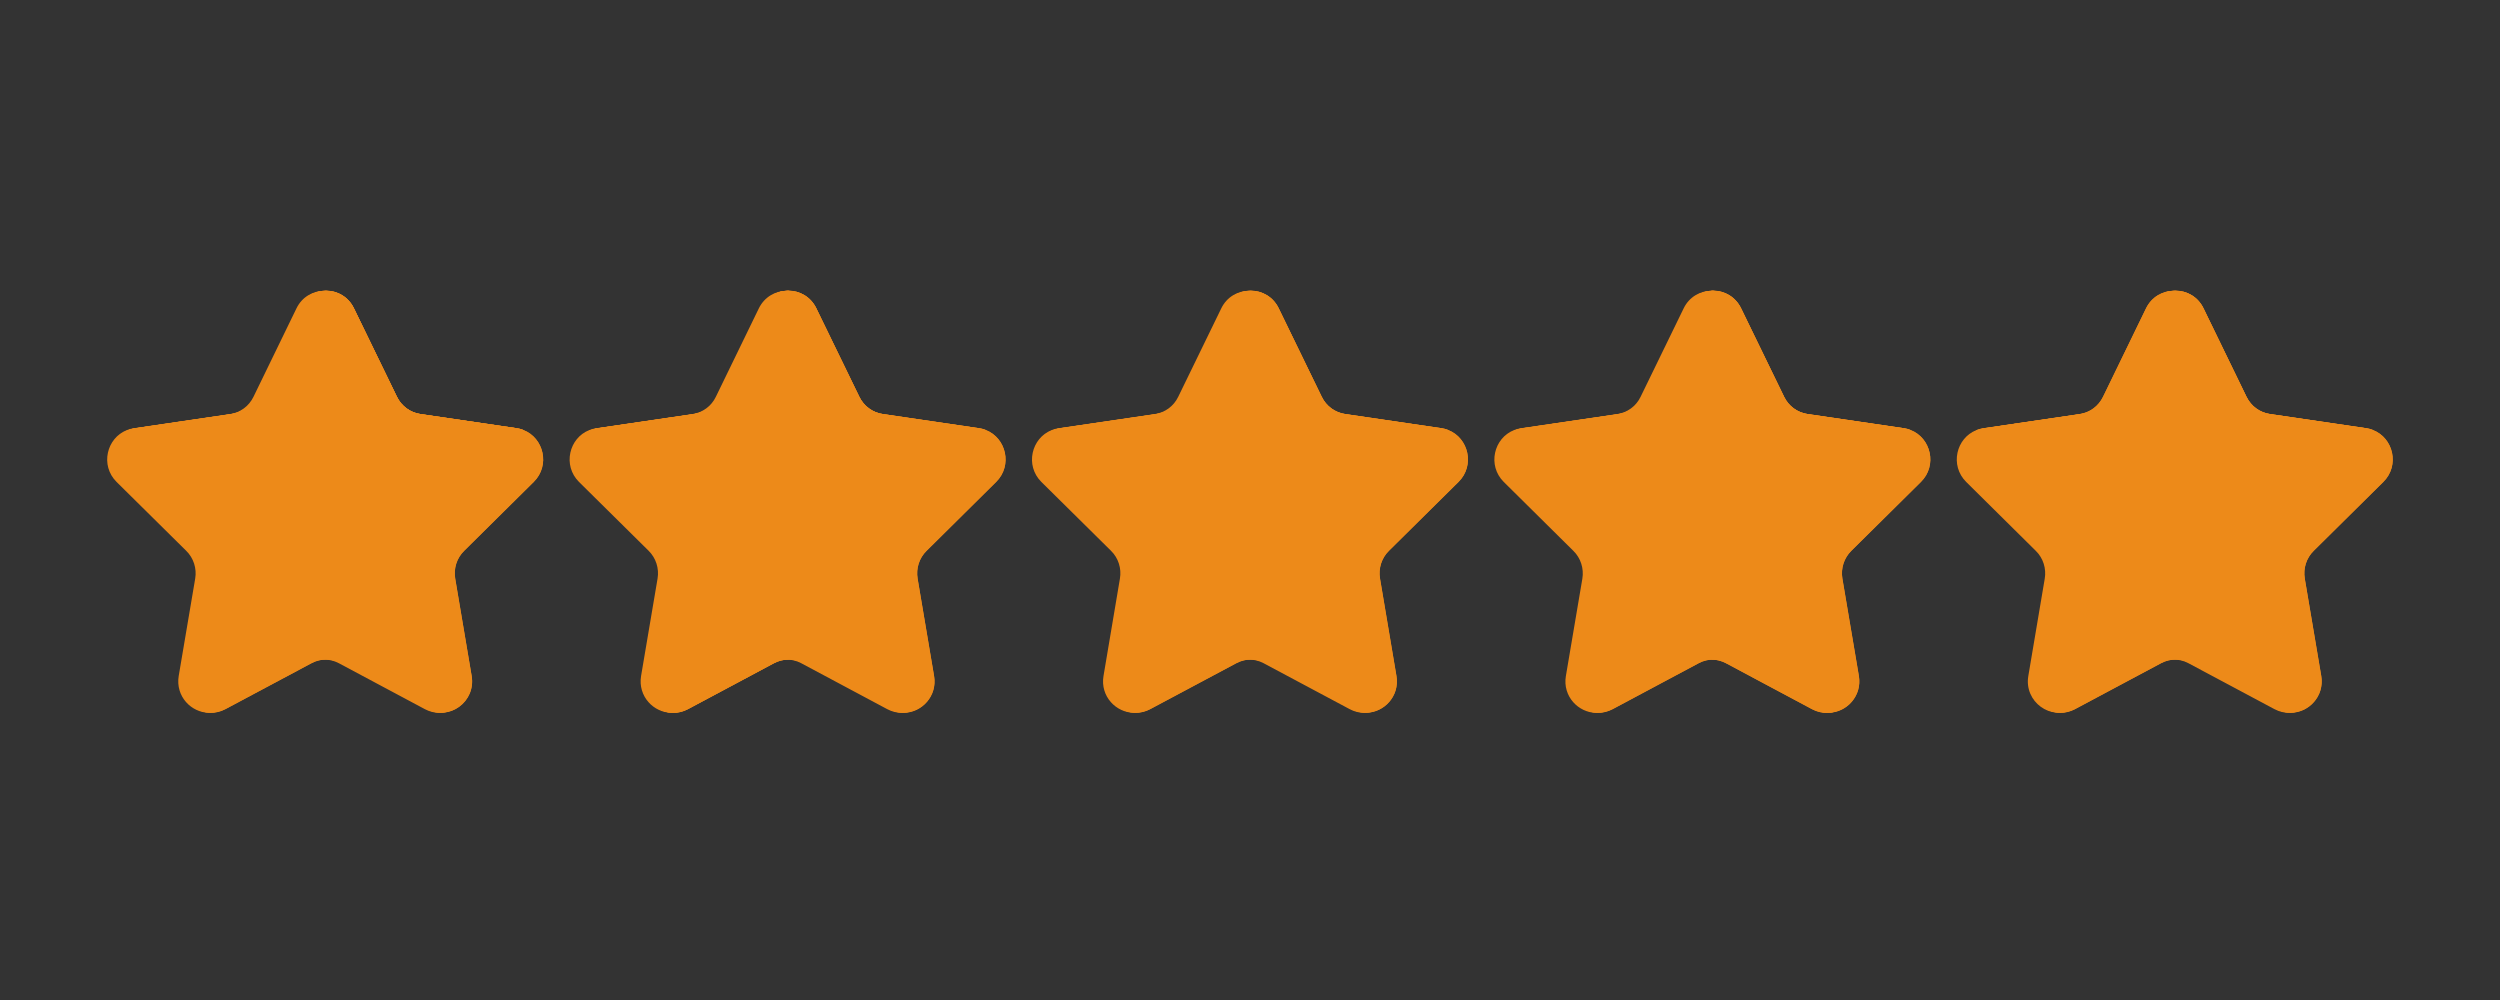 <svg xmlns="http://www.w3.org/2000/svg" xmlns:xlink="http://www.w3.org/1999/xlink" width="200" viewBox="0 0 150 60" height="80" preserveAspectRatio="xMidYMid meet"><rect x="0" y="0" width="150" height="60" fill="#333333" stroke="none"/><defs><clipPath id="id1"><path d="M 6 17.062 L 33 17.062 L 33 43 L 6 43 Z M 6 17.062 " clip-rule="nonzero"></path></clipPath><clipPath id="id2"><path d="M 34 17.062 L 61 17.062 L 61 43 L 34 43 Z M 34 17.062 " clip-rule="nonzero"></path></clipPath><clipPath id="id3"><path d="M 62 17.062 L 89 17.062 L 89 43 L 62 43 Z M 62 17.062 " clip-rule="nonzero"></path></clipPath><clipPath id="id4"><path d="M 89 17.062 L 116 17.062 L 116 43 L 89 43 Z M 89 17.062 " clip-rule="nonzero"></path></clipPath><clipPath id="id5"><path d="M 117 17.062 L 144 17.062 L 144 43 L 117 43 Z M 117 17.062 " clip-rule="nonzero"></path></clipPath><clipPath id="id6"><path d="M 6 17.062 L 32 17.062 L 32 41 L 6 41 Z M 6 17.062 " clip-rule="nonzero"></path></clipPath><clipPath id="id7"><path d="M 34 17.062 L 60 17.062 L 60 41 L 34 41 Z M 34 17.062 " clip-rule="nonzero"></path></clipPath><clipPath id="id8"><path d="M 62 17.062 L 87 17.062 L 87 41 L 62 41 Z M 62 17.062 " clip-rule="nonzero"></path></clipPath><clipPath id="id9"><path d="M 89 17.062 L 115 17.062 L 115 41 L 89 41 Z M 89 17.062 " clip-rule="nonzero"></path></clipPath><clipPath id="id10"><path d="M 117 17.062 L 143 17.062 L 143 41 L 117 41 Z M 117 17.062 " clip-rule="nonzero"></path></clipPath><clipPath id="id11"><path d="M 6 17.062 L 33 17.062 L 33 43 L 6 43 Z M 6 17.062 " clip-rule="nonzero"></path></clipPath><clipPath id="id12"><path d="M 62 17.062 L 89 17.062 L 89 43 L 62 43 Z M 62 17.062 " clip-rule="nonzero"></path></clipPath><clipPath id="id13"><path d="M 89 17.062 L 116 17.062 L 116 43 L 89 43 Z M 89 17.062 " clip-rule="nonzero"></path></clipPath><clipPath id="id14"><path d="M 117 17.062 L 144 17.062 L 144 43 L 117 43 Z M 117 17.062 " clip-rule="nonzero"></path></clipPath><clipPath id="id15"><path d="M 34 17.062 L 61 17.062 L 61 43 L 34 43 Z M 34 17.062 " clip-rule="nonzero"></path></clipPath><clipPath id="id16"><path d="M 34 17.062 L 48 17.062 L 48 43 L 34 43 Z M 34 17.062 " clip-rule="nonzero"></path></clipPath><clipPath id="id17"><path d="M 6 17.062 L 32 17.062 L 32 42 L 6 42 Z M 6 17.062 " clip-rule="nonzero"></path></clipPath><clipPath id="id18"><path d="M 34 17.062 L 48 17.062 L 48 42 L 34 42 Z M 34 17.062 " clip-rule="nonzero"></path></clipPath><clipPath id="id19"><path d="M 117 17.062 L 144 17.062 L 144 43 L 117 43 Z M 117 17.062 " clip-rule="nonzero"></path></clipPath><clipPath id="id20"><path d="M 61 17.062 L 88 17.062 L 88 43 L 61 43 Z M 61 17.062 " clip-rule="nonzero"></path></clipPath><clipPath id="id21"><path d="M 34 17.062 L 61 17.062 L 61 43 L 34 43 Z M 34 17.062 " clip-rule="nonzero"></path></clipPath><clipPath id="id22"><path d="M 6 17.062 L 33 17.062 L 33 43 L 6 43 Z M 6 17.062 " clip-rule="nonzero"></path></clipPath><clipPath id="id23"><path d="M 89 17.062 L 116 17.062 L 116 43 L 89 43 Z M 89 17.062 " clip-rule="nonzero"></path></clipPath><clipPath id="id24"><path d="M 102 17.062 L 116 17.062 L 116 43 L 102 43 Z M 102 17.062 " clip-rule="nonzero"></path></clipPath><clipPath id="id25"><path d="M 118 17.062 L 144 17.062 L 144 42 L 118 42 Z M 118 17.062 " clip-rule="nonzero"></path></clipPath><clipPath id="id26"><path d="M 102 17.062 L 116 17.062 L 116 42 L 102 42 Z M 102 17.062 " clip-rule="nonzero"></path></clipPath></defs><g clip-path="url(#id1)"><path fill="#ed8a19" d="M 27.844 33.047 C 27.406 33.477 27.203 34.102 27.309 34.719 L 28.297 40.551 C 28.559 42.094 26.957 43.27 25.594 42.539 L 20.43 39.785 C 19.887 39.496 19.238 39.496 18.695 39.785 L 13.527 42.539 C 12.301 43.199 10.883 42.312 10.809 41 C 10.793 40.855 10.805 40.707 10.828 40.551 L 11.816 34.719 C 11.918 34.102 11.715 33.477 11.281 33.047 L 7.102 28.91 C 5.992 27.816 6.605 25.914 8.133 25.691 L 13.906 24.84 C 14.512 24.75 15.035 24.363 15.309 23.809 L 17.895 18.496 C 18.574 17.09 20.547 17.09 21.23 18.496 L 23.812 23.809 C 24.086 24.363 24.605 24.75 25.211 24.84 L 30.992 25.691 C 31.137 25.711 31.273 25.75 31.402 25.801 C 32.621 26.27 33.023 27.922 32.023 28.91 Z M 27.844 33.047 " fill-opacity="1" fill-rule="nonzero"></path></g><g clip-path="url(#id2)"><path fill="#ed8a19" d="M 55.59 33.047 C 55.148 33.477 54.949 34.102 55.055 34.719 L 56.039 40.551 C 56.301 42.094 54.703 43.27 53.34 42.539 L 48.172 39.785 C 47.629 39.496 46.98 39.496 46.438 39.785 L 41.273 42.539 C 40.047 43.199 38.629 42.312 38.551 41 C 38.539 40.855 38.547 40.707 38.574 40.551 L 39.559 34.719 C 39.66 34.102 39.461 33.477 39.023 33.047 L 34.844 28.91 C 33.738 27.816 34.352 25.914 35.879 25.691 L 41.652 24.84 C 42.258 24.75 42.781 24.363 43.051 23.809 L 45.637 18.496 C 46.32 17.09 48.289 17.09 48.977 18.496 L 51.559 23.809 C 51.828 24.363 52.352 24.75 52.957 24.84 L 58.734 25.691 C 58.883 25.711 59.02 25.75 59.148 25.801 C 60.363 26.27 60.766 27.922 59.766 28.91 Z M 55.59 33.047 " fill-opacity="1" fill-rule="nonzero"></path></g><g clip-path="url(#id3)"><path fill="#ed8a19" d="M 83.332 33.047 C 82.895 33.477 82.691 34.102 82.797 34.719 L 83.781 40.551 C 84.043 42.094 82.445 43.27 81.082 42.539 L 75.918 39.785 C 75.375 39.496 74.723 39.496 74.184 39.785 L 69.016 42.539 C 67.789 43.199 66.371 42.312 66.293 41 C 66.281 40.855 66.289 40.707 66.316 40.551 L 67.305 34.719 C 67.406 34.102 67.203 33.477 66.766 33.047 L 62.586 28.91 C 61.48 27.816 62.094 25.914 63.621 25.691 L 69.395 24.84 C 70 24.75 70.523 24.363 70.793 23.809 L 73.379 18.496 C 74.062 17.09 76.031 17.09 76.719 18.496 L 79.301 23.809 C 79.57 24.363 80.094 24.75 80.699 24.84 L 86.477 25.691 C 86.625 25.711 86.762 25.75 86.891 25.801 C 88.109 26.27 88.508 27.922 87.508 28.91 Z M 83.332 33.047 " fill-opacity="1" fill-rule="nonzero"></path></g><g clip-path="url(#id4)"><path fill="#ed8a19" d="M 111.078 33.047 C 110.637 33.477 110.438 34.102 110.539 34.719 L 111.527 40.551 C 111.789 42.094 110.191 43.27 108.824 42.539 L 103.66 39.785 C 103.117 39.496 102.469 39.496 101.926 39.785 L 96.762 42.539 C 95.531 43.199 94.113 42.312 94.039 41 C 94.023 40.855 94.035 40.707 94.059 40.551 L 95.047 34.719 C 95.148 34.102 94.949 33.477 94.512 33.047 L 90.332 28.91 C 89.227 27.816 89.836 25.914 91.363 25.691 L 97.141 24.84 C 97.746 24.75 98.27 24.363 98.539 23.809 L 101.125 18.496 C 101.805 17.09 103.777 17.09 104.461 18.496 L 107.047 23.809 C 107.316 24.363 107.84 24.75 108.445 24.84 L 114.223 25.691 C 114.367 25.711 114.508 25.75 114.633 25.801 C 115.852 26.27 116.254 27.922 115.254 28.91 Z M 111.078 33.047 " fill-opacity="1" fill-rule="nonzero"></path></g><g clip-path="url(#id5)"><path fill="#ed8a19" d="M 138.82 33.047 C 138.379 33.477 138.18 34.102 138.285 34.719 L 139.27 40.551 C 139.531 42.094 137.934 43.27 136.57 42.539 L 131.402 39.785 C 130.859 39.496 130.211 39.496 129.668 39.785 L 124.504 42.539 C 123.273 43.199 121.859 42.312 121.781 41 C 121.77 40.855 121.777 40.707 121.805 40.551 L 122.789 34.719 C 122.891 34.102 122.691 33.477 122.254 33.047 L 118.074 28.91 C 116.969 27.816 117.582 25.914 119.105 25.691 L 124.883 24.84 C 125.488 24.75 126.012 24.363 126.281 23.809 L 128.867 18.496 C 129.551 17.09 131.52 17.09 132.207 18.496 L 134.789 23.809 C 135.059 24.363 135.582 24.75 136.188 24.84 L 141.965 25.691 C 142.109 25.711 142.25 25.75 142.375 25.801 C 143.594 26.27 143.996 27.922 142.996 28.91 Z M 138.82 33.047 " fill-opacity="1" fill-rule="nonzero"></path></g><g clip-path="url(#id6)"><path fill="#ed8a19" d="M 31.402 25.801 C 26.832 33.289 19.48 38.855 10.809 41 C 10.793 40.855 10.805 40.707 10.828 40.551 L 11.816 34.719 C 11.918 34.102 11.715 33.477 11.281 33.047 L 7.102 28.91 C 5.992 27.816 6.605 25.914 8.133 25.691 L 13.906 24.84 C 14.512 24.75 15.035 24.363 15.309 23.809 L 17.895 18.496 C 18.574 17.09 20.547 17.09 21.23 18.496 L 23.812 23.809 C 24.086 24.363 24.605 24.75 25.211 24.84 L 30.992 25.691 C 31.141 25.711 31.277 25.746 31.402 25.801 Z M 31.402 25.801 " fill-opacity="1" fill-rule="nonzero"></path></g><g clip-path="url(#id7)"><path fill="#ed8a19" d="M 59.148 25.801 C 54.574 33.289 47.223 38.855 38.551 41 C 38.539 40.855 38.547 40.707 38.574 40.551 L 39.559 34.719 C 39.66 34.102 39.461 33.477 39.023 33.047 L 34.844 28.91 C 33.738 27.816 34.352 25.914 35.879 25.691 L 41.652 24.84 C 42.258 24.75 42.781 24.363 43.051 23.809 L 45.637 18.496 C 46.32 17.09 48.289 17.09 48.977 18.496 L 51.559 23.809 C 51.828 24.363 52.352 24.75 52.957 24.84 L 58.734 25.691 C 58.883 25.711 59.02 25.746 59.148 25.801 Z M 59.148 25.801 " fill-opacity="1" fill-rule="nonzero"></path></g><g clip-path="url(#id8)"><path fill="#ed8a19" d="M 86.891 25.801 C 82.316 33.289 74.969 38.855 66.293 41 C 66.281 40.855 66.289 40.707 66.316 40.551 L 67.305 34.719 C 67.406 34.102 67.203 33.477 66.766 33.047 L 62.586 28.91 C 61.48 27.816 62.094 25.914 63.621 25.691 L 69.395 24.84 C 70 24.75 70.523 24.363 70.793 23.809 L 73.379 18.496 C 74.062 17.09 76.031 17.09 76.719 18.496 L 79.301 23.809 C 79.57 24.363 80.094 24.75 80.699 24.84 L 86.477 25.691 C 86.625 25.711 86.762 25.746 86.891 25.801 Z M 86.891 25.801 " fill-opacity="1" fill-rule="nonzero"></path></g><g clip-path="url(#id9)"><path fill="#ed8a19" d="M 114.633 25.801 C 110.062 33.289 102.711 38.855 94.035 41 C 94.023 40.855 94.035 40.707 94.059 40.551 L 95.047 34.719 C 95.148 34.102 94.945 33.477 94.512 33.047 L 90.332 28.91 C 89.223 27.816 89.836 25.914 91.363 25.691 L 97.137 24.84 C 97.742 24.75 98.266 24.363 98.535 23.809 L 101.121 18.496 C 101.805 17.09 103.773 17.09 104.461 18.496 L 107.043 23.809 C 107.312 24.363 107.836 24.75 108.441 24.84 L 114.219 25.691 C 114.371 25.711 114.508 25.746 114.633 25.801 Z M 114.633 25.801 " fill-opacity="1" fill-rule="nonzero"></path></g><g clip-path="url(#id10)"><path fill="#ed8a19" d="M 142.379 25.801 C 137.805 33.289 130.453 38.855 121.781 41 C 121.77 40.855 121.777 40.707 121.805 40.551 L 122.789 34.719 C 122.891 34.102 122.691 33.477 122.254 33.047 L 118.074 28.91 C 116.969 27.816 117.582 25.914 119.105 25.691 L 124.883 24.84 C 125.488 24.75 126.012 24.363 126.281 23.809 L 128.867 18.496 C 129.551 17.09 131.52 17.09 132.207 18.496 L 134.789 23.809 C 135.059 24.363 135.582 24.75 136.188 24.84 L 141.965 25.691 C 142.113 25.711 142.25 25.746 142.379 25.801 Z M 142.379 25.801 " fill-opacity="1" fill-rule="nonzero"></path></g><path fill="#ffffff" d="M 129.789 28.098 C 129.789 28.414 129.754 28.715 129.684 29.008 C 129.613 29.301 129.516 29.559 129.387 29.781 C 129.254 30.004 129.105 30.18 128.938 30.301 C 128.766 30.422 128.59 30.48 128.406 30.48 C 128.223 30.48 128.047 30.422 127.879 30.301 C 127.707 30.18 127.559 30.004 127.43 29.781 C 127.301 29.559 127.199 29.301 127.129 29.008 C 127.059 28.715 127.023 28.414 127.023 28.098 C 127.023 27.781 127.059 27.477 127.129 27.184 C 127.199 26.891 127.301 26.633 127.43 26.41 C 127.559 26.188 127.707 26.016 127.879 25.895 C 128.047 25.773 128.223 25.711 128.406 25.711 C 128.59 25.711 128.766 25.773 128.938 25.895 C 129.105 26.016 129.254 26.188 129.387 26.41 C 129.516 26.633 129.613 26.891 129.684 27.184 C 129.754 27.477 129.789 27.781 129.789 28.098 Z M 129.789 28.098 " fill-opacity="1" fill-rule="nonzero"></path><path fill="#ffffff" d="M 134.047 28.098 C 134.047 28.414 134.012 28.715 133.941 29.008 C 133.871 29.301 133.773 29.559 133.641 29.781 C 133.512 30.004 133.363 30.18 133.195 30.301 C 133.023 30.422 132.848 30.48 132.664 30.48 C 132.48 30.48 132.305 30.422 132.137 30.301 C 131.965 30.18 131.816 30.004 131.688 29.781 C 131.559 29.559 131.457 29.301 131.387 29.008 C 131.316 28.715 131.281 28.414 131.281 28.098 C 131.281 27.781 131.316 27.477 131.387 27.184 C 131.457 26.891 131.559 26.633 131.688 26.41 C 131.816 26.188 131.965 26.016 132.137 25.895 C 132.305 25.773 132.48 25.711 132.664 25.711 C 132.848 25.711 133.023 25.773 133.195 25.895 C 133.363 26.016 133.512 26.188 133.641 26.41 C 133.773 26.633 133.871 26.891 133.941 27.184 C 134.012 27.477 134.047 27.781 134.047 28.098 Z M 134.047 28.098 " fill-opacity="1" fill-rule="nonzero"></path><path fill="#ed8a19" d="M 128.406 26.773 C 128.316 26.773 128.23 26.801 128.152 26.852 C 128.258 26.953 128.324 27.145 128.324 27.363 C 128.324 27.688 128.172 27.953 127.984 27.953 C 127.855 27.953 127.742 27.832 127.688 27.652 C 127.656 27.793 127.641 27.941 127.641 28.098 C 127.641 28.824 127.984 29.418 128.406 29.418 C 128.832 29.418 129.176 28.824 129.176 28.098 C 129.176 27.367 128.832 26.773 128.406 26.773 Z M 128.812 28.844 C 128.727 28.844 128.656 28.719 128.656 28.562 C 128.656 28.41 128.727 28.289 128.812 28.289 C 128.902 28.289 128.977 28.41 128.977 28.562 C 128.977 28.719 128.902 28.844 128.812 28.844 Z M 128.812 28.844 " fill-opacity="1" fill-rule="nonzero"></path><path fill="#ed8a19" d="M 132.664 26.777 C 132.574 26.777 132.488 26.801 132.406 26.852 C 132.512 26.953 132.582 27.145 132.582 27.363 C 132.582 27.691 132.43 27.953 132.238 27.953 C 132.113 27.953 132 27.832 131.945 27.652 C 131.914 27.793 131.898 27.941 131.898 28.098 C 131.898 28.828 132.242 29.418 132.664 29.418 C 133.09 29.418 133.434 28.828 133.434 28.098 C 133.434 27.367 133.09 26.777 132.664 26.777 Z M 133.07 28.844 C 132.984 28.844 132.914 28.719 132.914 28.566 C 132.914 28.414 132.984 28.289 133.07 28.289 C 133.16 28.289 133.234 28.414 133.234 28.566 C 133.234 28.719 133.16 28.844 133.07 28.844 Z M 133.07 28.844 " fill-opacity="1" fill-rule="nonzero"></path><path fill="#ed8a19" d="M 130.531 34.816 C 128.469 34.816 126.797 33.117 126.797 31.031 C 126.797 30.852 126.938 30.707 127.113 30.707 C 127.289 30.707 127.434 30.852 127.434 31.031 C 127.434 32.762 128.824 34.172 130.531 34.172 C 132.238 34.172 133.629 32.762 133.629 31.031 C 133.629 30.852 133.77 30.707 133.945 30.707 C 134.121 30.707 134.266 30.852 134.266 31.031 C 134.266 33.117 132.59 34.816 130.531 34.816 Z M 130.531 34.816 " fill-opacity="1" fill-rule="nonzero"></path><g clip-path="url(#id11)"><path fill="#ed8a19" d="M 27.852 33.051 C 27.41 33.484 27.211 34.109 27.316 34.723 L 28.301 40.559 C 28.562 42.098 26.965 43.273 25.602 42.547 L 20.438 39.789 C 19.895 39.5 19.242 39.5 18.703 39.789 L 13.535 42.547 C 12.309 43.203 10.891 42.316 10.812 41.008 C 10.801 40.863 10.809 40.711 10.836 40.559 L 11.824 34.723 C 11.926 34.109 11.723 33.484 11.285 33.051 L 7.105 28.918 C 6 27.824 6.613 25.922 8.141 25.695 L 13.914 24.844 C 14.52 24.754 15.043 24.371 15.312 23.812 L 17.898 18.5 C 18.582 17.098 20.551 17.098 21.238 18.5 L 23.82 23.812 C 24.09 24.367 24.613 24.754 25.219 24.844 L 30.996 25.695 C 31.145 25.715 31.281 25.754 31.41 25.805 C 32.629 26.277 33.027 27.926 32.027 28.918 Z M 27.852 33.051 " fill-opacity="1" fill-rule="nonzero"></path></g><g clip-path="url(#id12)"><path fill="#ed8a19" d="M 75.055 18.742 C 75.164 18.742 75.434 18.773 75.582 19.074 L 78.164 24.387 C 78.621 25.324 79.5 25.973 80.523 26.125 L 86.293 26.977 C 86.359 26.984 86.402 27 86.422 27.008 C 86.43 27.008 86.434 27.012 86.441 27.012 C 86.621 27.082 86.75 27.246 86.793 27.449 C 86.824 27.59 86.816 27.801 86.625 27.988 L 82.449 32.121 C 81.707 32.855 81.367 33.91 81.543 34.941 L 82.531 40.777 C 82.562 40.961 82.52 41.121 82.41 41.254 C 82.293 41.391 82.125 41.477 81.953 41.477 C 81.863 41.477 81.773 41.449 81.684 41.402 L 76.516 38.645 C 76.066 38.41 75.562 38.281 75.055 38.281 C 74.551 38.281 74.047 38.41 73.598 38.648 L 68.43 41.402 C 68.34 41.453 68.246 41.477 68.156 41.477 C 67.891 41.477 67.594 41.258 67.574 40.934 C 67.574 40.918 67.57 40.906 67.57 40.895 C 67.57 40.883 67.57 40.844 67.578 40.777 L 68.566 34.938 C 68.738 33.906 68.402 32.855 67.664 32.125 L 63.484 27.988 C 63.258 27.766 63.293 27.512 63.336 27.383 C 63.367 27.277 63.48 27.023 63.809 26.977 L 69.586 26.125 C 70.605 25.973 71.484 25.32 71.941 24.387 L 74.527 19.07 C 74.672 18.785 74.918 18.742 75.055 18.742 M 75.055 17.449 C 74.391 17.449 73.73 17.801 73.387 18.5 L 70.801 23.812 C 70.531 24.367 70.008 24.754 69.402 24.844 L 63.625 25.695 C 62.102 25.922 61.488 27.824 62.594 28.918 L 66.773 33.051 C 67.211 33.484 67.41 34.109 67.309 34.723 L 66.324 40.559 C 66.297 40.711 66.289 40.863 66.301 41.008 C 66.359 42.012 67.207 42.77 68.156 42.77 C 68.445 42.77 68.738 42.699 69.023 42.547 L 74.191 39.789 C 74.461 39.645 74.758 39.574 75.055 39.574 C 75.355 39.574 75.652 39.645 75.922 39.789 L 81.09 42.547 C 81.375 42.695 81.668 42.766 81.953 42.766 C 83.039 42.766 83.996 41.777 83.789 40.555 L 82.805 34.719 C 82.699 34.105 82.898 33.48 83.34 33.047 L 87.516 28.918 C 88.516 27.926 88.113 26.277 86.895 25.805 C 86.77 25.754 86.633 25.715 86.484 25.695 L 80.707 24.844 C 80.102 24.754 79.578 24.371 79.309 23.812 L 76.723 18.5 C 76.383 17.801 75.719 17.449 75.055 17.449 Z M 75.055 17.449 " fill-opacity="1" fill-rule="nonzero"></path></g><g clip-path="url(#id13)"><path fill="#ed8a19" d="M 102.801 18.742 C 102.91 18.742 103.18 18.773 103.324 19.074 L 105.906 24.387 C 106.363 25.324 107.246 25.973 108.27 26.125 L 114.039 26.977 C 114.105 26.984 114.145 27 114.168 27.008 C 114.176 27.008 114.18 27.012 114.188 27.012 C 114.363 27.082 114.496 27.246 114.539 27.449 C 114.566 27.59 114.562 27.801 114.367 27.988 L 110.195 32.121 C 109.449 32.855 109.113 33.91 109.289 34.941 L 110.273 40.777 C 110.309 40.961 110.266 41.121 110.152 41.254 C 110.039 41.391 109.867 41.477 109.699 41.477 C 109.609 41.477 109.516 41.449 109.426 41.402 L 104.258 38.645 C 103.809 38.41 103.305 38.281 102.801 38.281 C 102.293 38.281 101.789 38.41 101.34 38.648 L 96.172 41.402 C 96.082 41.453 95.992 41.477 95.898 41.477 C 95.633 41.477 95.336 41.258 95.316 40.934 C 95.316 40.918 95.316 40.906 95.312 40.895 C 95.312 40.883 95.312 40.844 95.32 40.777 L 96.312 34.938 C 96.48 33.906 96.145 32.855 95.406 32.125 L 91.227 27.988 C 91 27.766 91.035 27.512 91.078 27.383 C 91.109 27.277 91.227 27.023 91.551 26.977 L 97.328 26.125 C 98.348 25.973 99.23 25.32 99.684 24.387 L 102.27 19.07 C 102.414 18.785 102.664 18.742 102.801 18.742 M 102.801 17.449 C 102.137 17.449 101.473 17.801 101.133 18.5 L 98.547 23.812 C 98.273 24.367 97.75 24.754 97.145 24.844 L 91.371 25.695 C 89.844 25.922 89.23 27.824 90.34 28.918 L 94.52 33.051 C 94.953 33.484 95.156 34.109 95.055 34.723 L 94.066 40.559 C 94.043 40.711 94.031 40.863 94.047 41.008 C 94.102 42.012 94.953 42.77 95.902 42.77 C 96.188 42.77 96.484 42.699 96.77 42.547 L 101.934 39.789 C 102.203 39.645 102.504 39.574 102.801 39.574 C 103.098 39.574 103.398 39.645 103.668 39.789 L 108.832 42.547 C 109.117 42.695 109.414 42.766 109.699 42.766 C 110.781 42.766 111.738 41.777 111.535 40.555 L 110.547 34.719 C 110.441 34.105 110.645 33.48 111.082 33.047 L 115.258 28.918 C 116.258 27.926 115.855 26.277 114.641 25.805 C 114.512 25.754 114.375 25.715 114.227 25.695 L 108.449 24.844 C 107.844 24.754 107.32 24.371 107.051 23.812 L 104.469 18.5 C 104.125 17.801 103.461 17.449 102.801 17.449 Z M 102.801 17.449 " fill-opacity="1" fill-rule="nonzero"></path></g><g clip-path="url(#id14)"><path fill="#ed8a19" d="M 130.543 18.742 C 130.652 18.742 130.922 18.773 131.066 19.074 L 133.652 24.387 C 134.105 25.324 134.988 25.973 136.012 26.125 L 141.781 26.977 C 141.848 26.984 141.887 27 141.91 27.008 C 141.918 27.008 141.922 27.012 141.93 27.012 C 142.109 27.082 142.238 27.246 142.281 27.449 C 142.309 27.59 142.305 27.801 142.109 27.988 L 137.938 32.121 C 137.191 32.855 136.855 33.91 137.031 34.941 L 138.02 40.777 C 138.051 40.961 138.008 41.121 137.898 41.254 C 137.781 41.391 137.609 41.477 137.441 41.477 C 137.352 41.477 137.258 41.449 137.168 41.402 L 132 38.645 C 131.555 38.41 131.047 38.281 130.543 38.281 C 130.035 38.281 129.531 38.41 129.082 38.648 L 123.914 41.402 C 123.824 41.453 123.734 41.477 123.641 41.477 C 123.375 41.477 123.078 41.258 123.059 40.934 C 123.059 40.918 123.059 40.906 123.055 40.895 C 123.055 40.883 123.055 40.844 123.062 40.777 L 124.055 34.938 C 124.223 33.906 123.887 32.855 123.152 32.125 L 118.969 27.988 C 118.742 27.766 118.777 27.512 118.82 27.383 C 118.852 27.277 118.969 27.023 119.293 26.977 L 125.07 26.125 C 126.09 25.973 126.973 25.32 127.43 24.387 L 130.016 19.07 C 130.16 18.785 130.406 18.742 130.543 18.742 M 130.543 17.449 C 129.879 17.449 129.215 17.801 128.875 18.5 L 126.289 23.812 C 126.016 24.367 125.496 24.754 124.887 24.844 L 119.113 25.695 C 117.586 25.922 116.973 27.824 118.082 28.918 L 122.262 33.051 C 122.699 33.484 122.898 34.109 122.797 34.723 L 121.809 40.559 C 121.785 40.711 121.773 40.863 121.789 41.008 C 121.848 42.012 122.695 42.77 123.645 42.77 C 123.93 42.77 124.227 42.699 124.512 42.547 L 129.676 39.789 C 129.949 39.645 130.246 39.574 130.543 39.574 C 130.844 39.574 131.141 39.645 131.41 39.789 L 136.574 42.547 C 136.859 42.695 137.156 42.766 137.441 42.766 C 138.527 42.766 139.48 41.777 139.277 40.555 L 138.289 34.719 C 138.184 34.105 138.387 33.48 138.828 33.047 L 143.004 28.918 C 144.004 27.926 143.602 26.277 142.383 25.805 C 142.254 25.754 142.121 25.715 141.973 25.695 L 136.195 24.844 C 135.586 24.754 135.066 24.371 134.793 23.812 L 132.211 18.5 C 131.871 17.801 131.207 17.449 130.543 17.449 Z M 130.543 17.449 " fill-opacity="1" fill-rule="nonzero"></path></g><g clip-path="url(#id15)"><path fill="#ed8a19" d="M 47.312 18.742 C 47.422 18.742 47.691 18.777 47.84 19.074 L 50.422 24.387 C 50.879 25.324 51.758 25.973 52.781 26.129 L 58.551 26.977 C 58.617 26.988 58.66 27 58.68 27.008 C 58.688 27.012 58.691 27.012 58.699 27.016 C 58.879 27.086 59.008 27.246 59.051 27.449 C 59.082 27.594 59.074 27.801 58.883 27.992 L 54.707 32.125 C 53.965 32.855 53.625 33.91 53.801 34.941 L 54.789 40.777 C 54.816 40.961 54.777 41.121 54.668 41.254 C 54.551 41.395 54.383 41.477 54.211 41.477 C 54.121 41.477 54.031 41.453 53.941 41.402 L 48.773 38.648 C 48.324 38.41 47.82 38.285 47.312 38.285 C 46.809 38.285 46.305 38.41 45.852 38.648 L 40.688 41.406 C 40.598 41.453 40.504 41.477 40.414 41.477 C 40.148 41.477 39.852 41.258 39.832 40.934 C 39.832 40.922 39.828 40.91 39.828 40.895 C 39.824 40.883 39.824 40.848 39.836 40.777 L 40.824 34.941 C 40.996 33.91 40.66 32.855 39.922 32.125 L 35.742 27.992 C 35.516 27.77 35.551 27.516 35.594 27.383 C 35.625 27.277 35.738 27.023 36.066 26.977 L 41.844 26.125 C 42.863 25.973 43.742 25.324 44.199 24.387 L 46.785 19.074 C 46.926 18.789 47.176 18.742 47.312 18.742 M 47.312 17.449 C 46.648 17.449 45.984 17.801 45.645 18.504 L 43.059 23.812 C 42.789 24.371 42.266 24.754 41.66 24.848 L 35.883 25.695 C 34.355 25.922 33.746 27.824 34.852 28.918 L 39.031 33.051 C 39.469 33.484 39.668 34.109 39.566 34.723 L 38.578 40.559 C 38.555 40.715 38.543 40.863 38.559 41.008 C 38.617 42.012 39.465 42.77 40.414 42.77 C 40.699 42.77 40.996 42.699 41.281 42.547 L 46.445 39.789 C 46.719 39.648 47.016 39.574 47.312 39.574 C 47.613 39.574 47.91 39.648 48.18 39.789 L 53.344 42.547 C 53.633 42.699 53.926 42.77 54.211 42.77 C 55.297 42.77 56.254 41.777 56.047 40.559 L 55.059 34.723 C 54.957 34.109 55.156 33.484 55.598 33.051 L 59.773 28.918 C 60.773 27.926 60.371 26.277 59.152 25.805 C 59.027 25.754 58.891 25.715 58.742 25.695 L 52.965 24.844 C 52.359 24.754 51.836 24.371 51.566 23.812 L 48.98 18.5 C 48.641 17.801 47.977 17.449 47.312 17.449 Z M 47.312 17.449 " fill-opacity="1" fill-rule="nonzero"></path></g><g clip-path="url(#id16)"><path fill="#ed8a19" d="M 47.312 17.445 L 47.312 39.574 C 47.012 39.574 46.715 39.648 46.445 39.793 L 41.277 42.551 C 40.051 43.207 38.633 42.32 38.555 41.012 C 38.543 40.863 38.555 40.715 38.578 40.559 L 39.566 34.727 C 39.668 34.109 39.465 33.484 39.031 33.055 L 34.852 28.918 C 33.742 27.828 34.355 25.926 35.883 25.699 L 41.656 24.848 C 42.262 24.758 42.785 24.371 43.055 23.816 L 45.641 18.504 C 45.984 17.801 46.648 17.445 47.312 17.445 Z M 47.312 17.445 " fill-opacity="1" fill-rule="nonzero"></path></g><g clip-path="url(#id17)"><path fill="#ed8a19" d="M 31.41 25.805 C 26.836 33.297 19.484 38.859 10.812 41.008 C 10.801 40.863 10.809 40.715 10.836 40.559 L 11.824 34.723 C 11.926 34.109 11.723 33.484 11.285 33.051 L 7.105 28.918 C 6 27.824 6.613 25.922 8.141 25.695 L 13.914 24.844 C 14.52 24.754 15.043 24.371 15.312 23.812 L 17.898 18.5 C 18.582 17.098 20.551 17.098 21.238 18.5 L 23.82 23.812 C 24.09 24.367 24.613 24.754 25.219 24.844 L 30.996 25.695 C 31.145 25.719 31.281 25.754 31.41 25.805 Z M 31.41 25.805 " fill-opacity="1" fill-rule="nonzero"></path></g><g clip-path="url(#id18)"><path fill="#ed8a19" d="M 47.312 17.445 L 47.312 37.445 C 44.609 39.027 41.668 40.238 38.555 41.008 C 38.543 40.863 38.555 40.715 38.578 40.559 L 39.566 34.723 C 39.668 34.109 39.465 33.484 39.031 33.051 L 34.852 28.918 C 33.742 27.824 34.355 25.922 35.883 25.695 L 41.656 24.848 C 42.262 24.754 42.785 24.371 43.055 23.812 L 45.641 18.504 C 45.984 17.801 46.648 17.445 47.312 17.445 Z M 47.312 17.445 " fill-opacity="1" fill-rule="nonzero"></path></g><g clip-path="url(#id19)"><path fill="#ed8a19" d="M 122.148 33.051 C 122.59 33.484 122.789 34.109 122.684 34.723 L 121.699 40.559 C 121.438 42.098 123.035 43.273 124.398 42.547 L 129.562 39.789 C 130.105 39.5 130.758 39.5 131.297 39.789 L 136.465 42.547 C 137.691 43.203 139.109 42.316 139.188 41.008 C 139.199 40.863 139.191 40.711 139.164 40.559 L 138.176 34.723 C 138.074 34.109 138.277 33.484 138.715 33.051 L 142.895 28.918 C 144 27.824 143.387 25.922 141.859 25.695 L 136.086 24.844 C 135.48 24.754 134.957 24.371 134.688 23.812 L 132.102 18.5 C 131.418 17.098 129.449 17.098 128.762 18.5 L 126.18 23.812 C 125.91 24.367 125.387 24.754 124.781 24.844 L 119.004 25.695 C 118.855 25.715 118.719 25.754 118.59 25.805 C 117.371 26.277 116.973 27.926 117.973 28.918 Z M 122.148 33.051 " fill-opacity="1" fill-rule="nonzero"></path></g><g clip-path="url(#id20)"><path fill="#ed8a19" d="M 74.945 18.742 C 74.836 18.742 74.566 18.773 74.418 19.074 L 71.836 24.387 C 71.379 25.324 70.5 25.973 69.477 26.125 L 63.707 26.977 C 63.641 26.984 63.598 27 63.578 27.008 C 63.57 27.008 63.566 27.012 63.559 27.012 C 63.379 27.082 63.25 27.246 63.207 27.449 C 63.176 27.59 63.184 27.801 63.375 27.988 L 67.551 32.121 C 68.293 32.855 68.633 33.91 68.457 34.941 L 67.469 40.777 C 67.438 40.961 67.48 41.121 67.59 41.254 C 67.707 41.391 67.875 41.477 68.047 41.477 C 68.137 41.477 68.227 41.449 68.316 41.402 L 73.484 38.645 C 73.934 38.41 74.438 38.281 74.945 38.281 C 75.449 38.281 75.953 38.41 76.402 38.648 L 81.57 41.402 C 81.66 41.453 81.754 41.477 81.844 41.477 C 82.109 41.477 82.406 41.258 82.426 40.934 C 82.426 40.918 82.43 40.906 82.43 40.895 C 82.43 40.883 82.43 40.844 82.422 40.777 L 81.434 34.938 C 81.262 33.906 81.598 32.855 82.336 32.125 L 86.516 27.988 C 86.742 27.766 86.707 27.512 86.664 27.383 C 86.633 27.277 86.52 27.023 86.191 26.977 L 80.414 26.125 C 79.395 25.973 78.516 25.32 78.059 24.387 L 75.473 19.07 C 75.328 18.785 75.082 18.742 74.945 18.742 M 74.945 17.449 C 75.609 17.449 76.27 17.801 76.613 18.5 L 79.199 23.812 C 79.469 24.367 79.992 24.754 80.598 24.844 L 86.375 25.695 C 87.898 25.922 88.512 27.824 87.406 28.918 L 83.227 33.051 C 82.789 33.484 82.59 34.109 82.691 34.723 L 83.676 40.559 C 83.703 40.711 83.711 40.863 83.699 41.008 C 83.641 42.012 82.793 42.77 81.844 42.77 C 81.555 42.77 81.262 42.699 80.977 42.547 L 75.809 39.789 C 75.539 39.645 75.242 39.574 74.945 39.574 C 74.645 39.574 74.348 39.645 74.078 39.789 L 68.91 42.547 C 68.625 42.695 68.332 42.766 68.047 42.766 C 66.961 42.766 66.004 41.777 66.211 40.555 L 67.195 34.719 C 67.301 34.105 67.102 33.48 66.66 33.047 L 62.484 28.918 C 61.484 27.926 61.887 26.277 63.105 25.805 C 63.23 25.754 63.367 25.715 63.516 25.695 L 69.293 24.844 C 69.898 24.754 70.422 24.371 70.691 23.812 L 73.277 18.5 C 73.617 17.801 74.281 17.449 74.945 17.449 Z M 74.945 17.449 " fill-opacity="1" fill-rule="nonzero"></path></g><g clip-path="url(#id21)"><path fill="#ed8a19" d="M 47.199 18.742 C 47.09 18.742 46.82 18.773 46.676 19.074 L 44.094 24.387 C 43.637 25.324 42.754 25.973 41.73 26.125 L 35.961 26.977 C 35.895 26.984 35.855 27 35.832 27.008 C 35.824 27.008 35.82 27.012 35.812 27.012 C 35.637 27.082 35.504 27.246 35.461 27.449 C 35.434 27.59 35.438 27.801 35.633 27.988 L 39.805 32.121 C 40.551 32.855 40.887 33.91 40.711 34.941 L 39.727 40.777 C 39.691 40.961 39.734 41.121 39.848 41.254 C 39.961 41.391 40.133 41.477 40.301 41.477 C 40.391 41.477 40.484 41.449 40.574 41.402 L 45.742 38.645 C 46.191 38.41 46.695 38.281 47.199 38.281 C 47.707 38.281 48.211 38.41 48.66 38.648 L 53.828 41.402 C 53.918 41.453 54.008 41.477 54.102 41.477 C 54.367 41.477 54.664 41.258 54.684 40.934 C 54.684 40.918 54.684 40.906 54.688 40.895 C 54.688 40.883 54.688 40.844 54.68 40.777 L 53.688 34.938 C 53.52 33.906 53.855 32.855 54.594 32.125 L 58.773 27.988 C 59 27.766 58.965 27.512 58.922 27.383 C 58.891 27.277 58.773 27.023 58.449 26.977 L 52.672 26.125 C 51.652 25.973 50.77 25.32 50.316 24.387 L 47.73 19.07 C 47.586 18.785 47.336 18.742 47.199 18.742 M 47.199 17.449 C 47.863 17.449 48.527 17.801 48.867 18.5 L 51.453 23.812 C 51.727 24.367 52.25 24.754 52.855 24.844 L 58.629 25.695 C 60.156 25.922 60.77 27.824 59.66 28.918 L 55.48 33.051 C 55.047 33.484 54.844 34.109 54.945 34.723 L 55.934 40.559 C 55.957 40.711 55.969 40.863 55.953 41.008 C 55.898 42.012 55.047 42.77 54.098 42.77 C 53.812 42.77 53.516 42.699 53.23 42.547 L 48.066 39.789 C 47.797 39.645 47.496 39.574 47.199 39.574 C 46.902 39.574 46.602 39.645 46.332 39.789 L 41.168 42.547 C 40.883 42.695 40.586 42.766 40.301 42.766 C 39.219 42.766 38.262 41.777 38.465 40.555 L 39.453 34.719 C 39.559 34.105 39.355 33.48 38.918 33.047 L 34.742 28.918 C 33.742 27.926 34.145 26.277 35.359 25.805 C 35.488 25.754 35.625 25.715 35.773 25.695 L 41.551 24.844 C 42.156 24.754 42.68 24.371 42.949 23.812 L 45.531 18.5 C 45.875 17.801 46.539 17.449 47.199 17.449 Z M 47.199 17.449 " fill-opacity="1" fill-rule="nonzero"></path></g><g clip-path="url(#id22)"><path fill="#ed8a19" d="M 19.457 18.742 C 19.348 18.742 19.078 18.773 18.934 19.074 L 16.348 24.387 C 15.895 25.324 15.012 25.973 13.988 26.125 L 8.219 26.977 C 8.152 26.984 8.113 27 8.09 27.008 C 8.082 27.008 8.078 27.012 8.07 27.012 C 7.891 27.082 7.762 27.246 7.719 27.449 C 7.691 27.59 7.695 27.801 7.891 27.988 L 12.062 32.121 C 12.809 32.855 13.145 33.91 12.969 34.941 L 11.98 40.777 C 11.949 40.961 11.992 41.121 12.102 41.254 C 12.219 41.391 12.391 41.477 12.559 41.477 C 12.648 41.477 12.742 41.449 12.832 41.402 L 18 38.645 C 18.445 38.41 18.953 38.281 19.457 38.281 C 19.965 38.281 20.469 38.41 20.918 38.648 L 26.086 41.402 C 26.176 41.453 26.266 41.477 26.359 41.477 C 26.625 41.477 26.922 41.258 26.941 40.934 C 26.941 40.918 26.941 40.906 26.945 40.895 C 26.945 40.883 26.945 40.844 26.938 40.777 L 25.945 34.938 C 25.777 33.906 26.113 32.855 26.848 32.125 L 31.031 27.988 C 31.258 27.766 31.223 27.512 31.18 27.383 C 31.148 27.277 31.031 27.023 30.707 26.977 L 24.93 26.125 C 23.91 25.973 23.027 25.32 22.57 24.387 L 19.984 19.07 C 19.84 18.785 19.594 18.742 19.457 18.742 M 19.457 17.449 C 20.121 17.449 20.785 17.801 21.125 18.5 L 23.711 23.812 C 23.984 24.367 24.504 24.754 25.113 24.844 L 30.887 25.695 C 32.414 25.922 33.027 27.824 31.918 28.918 L 27.738 33.051 C 27.301 33.484 27.102 34.109 27.203 34.723 L 28.191 40.559 C 28.215 40.711 28.227 40.863 28.211 41.008 C 28.152 42.012 27.305 42.77 26.355 42.77 C 26.07 42.77 25.773 42.699 25.488 42.547 L 20.324 39.789 C 20.051 39.645 19.754 39.574 19.457 39.574 C 19.156 39.574 18.859 39.645 18.59 39.789 L 13.426 42.547 C 13.141 42.695 12.844 42.766 12.559 42.766 C 11.473 42.766 10.52 41.777 10.723 40.555 L 11.711 34.719 C 11.816 34.105 11.613 33.48 11.172 33.047 L 6.996 28.918 C 5.996 27.926 6.398 26.277 7.617 25.805 C 7.746 25.754 7.879 25.715 8.027 25.695 L 13.805 24.844 C 14.414 24.754 14.934 24.371 15.207 23.812 L 17.789 18.5 C 18.129 17.801 18.793 17.449 19.457 17.449 Z M 19.457 17.449 " fill-opacity="1" fill-rule="nonzero"></path></g><g clip-path="url(#id23)"><path fill="#ed8a19" d="M 102.688 18.742 C 102.578 18.742 102.309 18.777 102.16 19.074 L 99.578 24.387 C 99.121 25.324 98.242 25.973 97.219 26.129 L 91.449 26.977 C 91.383 26.988 91.34 27 91.32 27.008 C 91.312 27.012 91.309 27.012 91.301 27.016 C 91.121 27.086 90.992 27.246 90.949 27.449 C 90.918 27.594 90.926 27.801 91.117 27.992 L 95.293 32.125 C 96.035 32.855 96.375 33.91 96.199 34.941 L 95.211 40.777 C 95.184 40.961 95.223 41.121 95.332 41.254 C 95.449 41.395 95.617 41.477 95.789 41.477 C 95.879 41.477 95.969 41.453 96.059 41.402 L 101.227 38.648 C 101.676 38.41 102.18 38.285 102.688 38.285 C 103.191 38.285 103.695 38.41 104.148 38.648 L 109.312 41.406 C 109.402 41.453 109.496 41.477 109.586 41.477 C 109.852 41.477 110.148 41.258 110.168 40.934 C 110.168 40.922 110.172 40.91 110.172 40.895 C 110.176 40.883 110.176 40.848 110.164 40.777 L 109.176 34.941 C 109.004 33.91 109.34 32.855 110.078 32.125 L 114.258 27.992 C 114.484 27.77 114.449 27.516 114.406 27.383 C 114.375 27.277 114.262 27.023 113.934 26.977 L 108.156 26.125 C 107.137 25.973 106.258 25.324 105.801 24.387 L 103.215 19.074 C 103.074 18.789 102.824 18.742 102.688 18.742 M 102.688 17.449 C 103.352 17.449 104.016 17.801 104.355 18.504 L 106.941 23.812 C 107.211 24.371 107.734 24.754 108.34 24.848 L 114.117 25.695 C 115.645 25.922 116.254 27.824 115.148 28.918 L 110.969 33.051 C 110.531 33.484 110.332 34.109 110.434 34.723 L 111.422 40.559 C 111.445 40.715 111.457 40.863 111.441 41.008 C 111.383 42.012 110.535 42.77 109.586 42.77 C 109.301 42.77 109.004 42.699 108.719 42.547 L 103.555 39.789 C 103.281 39.648 102.984 39.574 102.688 39.574 C 102.387 39.574 102.09 39.648 101.82 39.789 L 96.656 42.547 C 96.367 42.699 96.074 42.77 95.789 42.77 C 94.703 42.77 93.746 41.777 93.953 40.559 L 94.941 34.723 C 95.043 34.109 94.844 33.484 94.402 33.051 L 90.227 28.918 C 89.227 27.926 89.629 26.277 90.848 25.805 C 90.973 25.754 91.109 25.715 91.258 25.695 L 97.035 24.844 C 97.641 24.754 98.164 24.371 98.434 23.812 L 101.02 18.5 C 101.359 17.801 102.023 17.449 102.688 17.449 Z M 102.688 17.449 " fill-opacity="1" fill-rule="nonzero"></path></g><g clip-path="url(#id24)"><path fill="#ed8a19" d="M 102.688 17.445 L 102.688 39.574 C 102.988 39.574 103.285 39.648 103.555 39.793 L 108.723 42.551 C 109.949 43.207 111.367 42.32 111.445 41.012 C 111.457 40.863 111.445 40.715 111.422 40.559 L 110.434 34.727 C 110.332 34.109 110.535 33.484 110.969 33.055 L 115.148 28.918 C 116.258 27.828 115.645 25.926 114.117 25.699 L 108.344 24.848 C 107.738 24.758 107.215 24.371 106.945 23.816 L 104.359 18.504 C 104.016 17.801 103.352 17.445 102.688 17.445 Z M 102.688 17.445 " fill-opacity="1" fill-rule="nonzero"></path></g><g clip-path="url(#id25)"><path fill="#ed8a19" d="M 118.59 25.805 C 123.164 33.297 130.516 38.859 139.188 41.008 C 139.199 40.863 139.191 40.715 139.164 40.559 L 138.176 34.723 C 138.074 34.109 138.277 33.484 138.715 33.051 L 142.895 28.918 C 144 27.824 143.387 25.922 141.859 25.695 L 136.086 24.844 C 135.48 24.754 134.957 24.371 134.688 23.812 L 132.102 18.5 C 131.418 17.098 129.449 17.098 128.762 18.5 L 126.18 23.812 C 125.91 24.367 125.387 24.754 124.781 24.844 L 119.004 25.695 C 118.855 25.719 118.719 25.754 118.59 25.805 Z M 118.59 25.805 " fill-opacity="1" fill-rule="nonzero"></path></g><g clip-path="url(#id26)"><path fill="#ed8a19" d="M 102.688 17.445 L 102.688 37.445 C 105.391 39.027 108.332 40.238 111.445 41.008 C 111.457 40.863 111.445 40.715 111.422 40.559 L 110.434 34.723 C 110.332 34.109 110.535 33.484 110.969 33.051 L 115.148 28.918 C 116.258 27.824 115.645 25.922 114.117 25.695 L 108.344 24.848 C 107.738 24.754 107.215 24.371 106.945 23.812 L 104.359 18.504 C 104.016 17.801 103.352 17.445 102.688 17.445 Z M 102.688 17.445 " fill-opacity="1" fill-rule="nonzero"></path></g></svg>